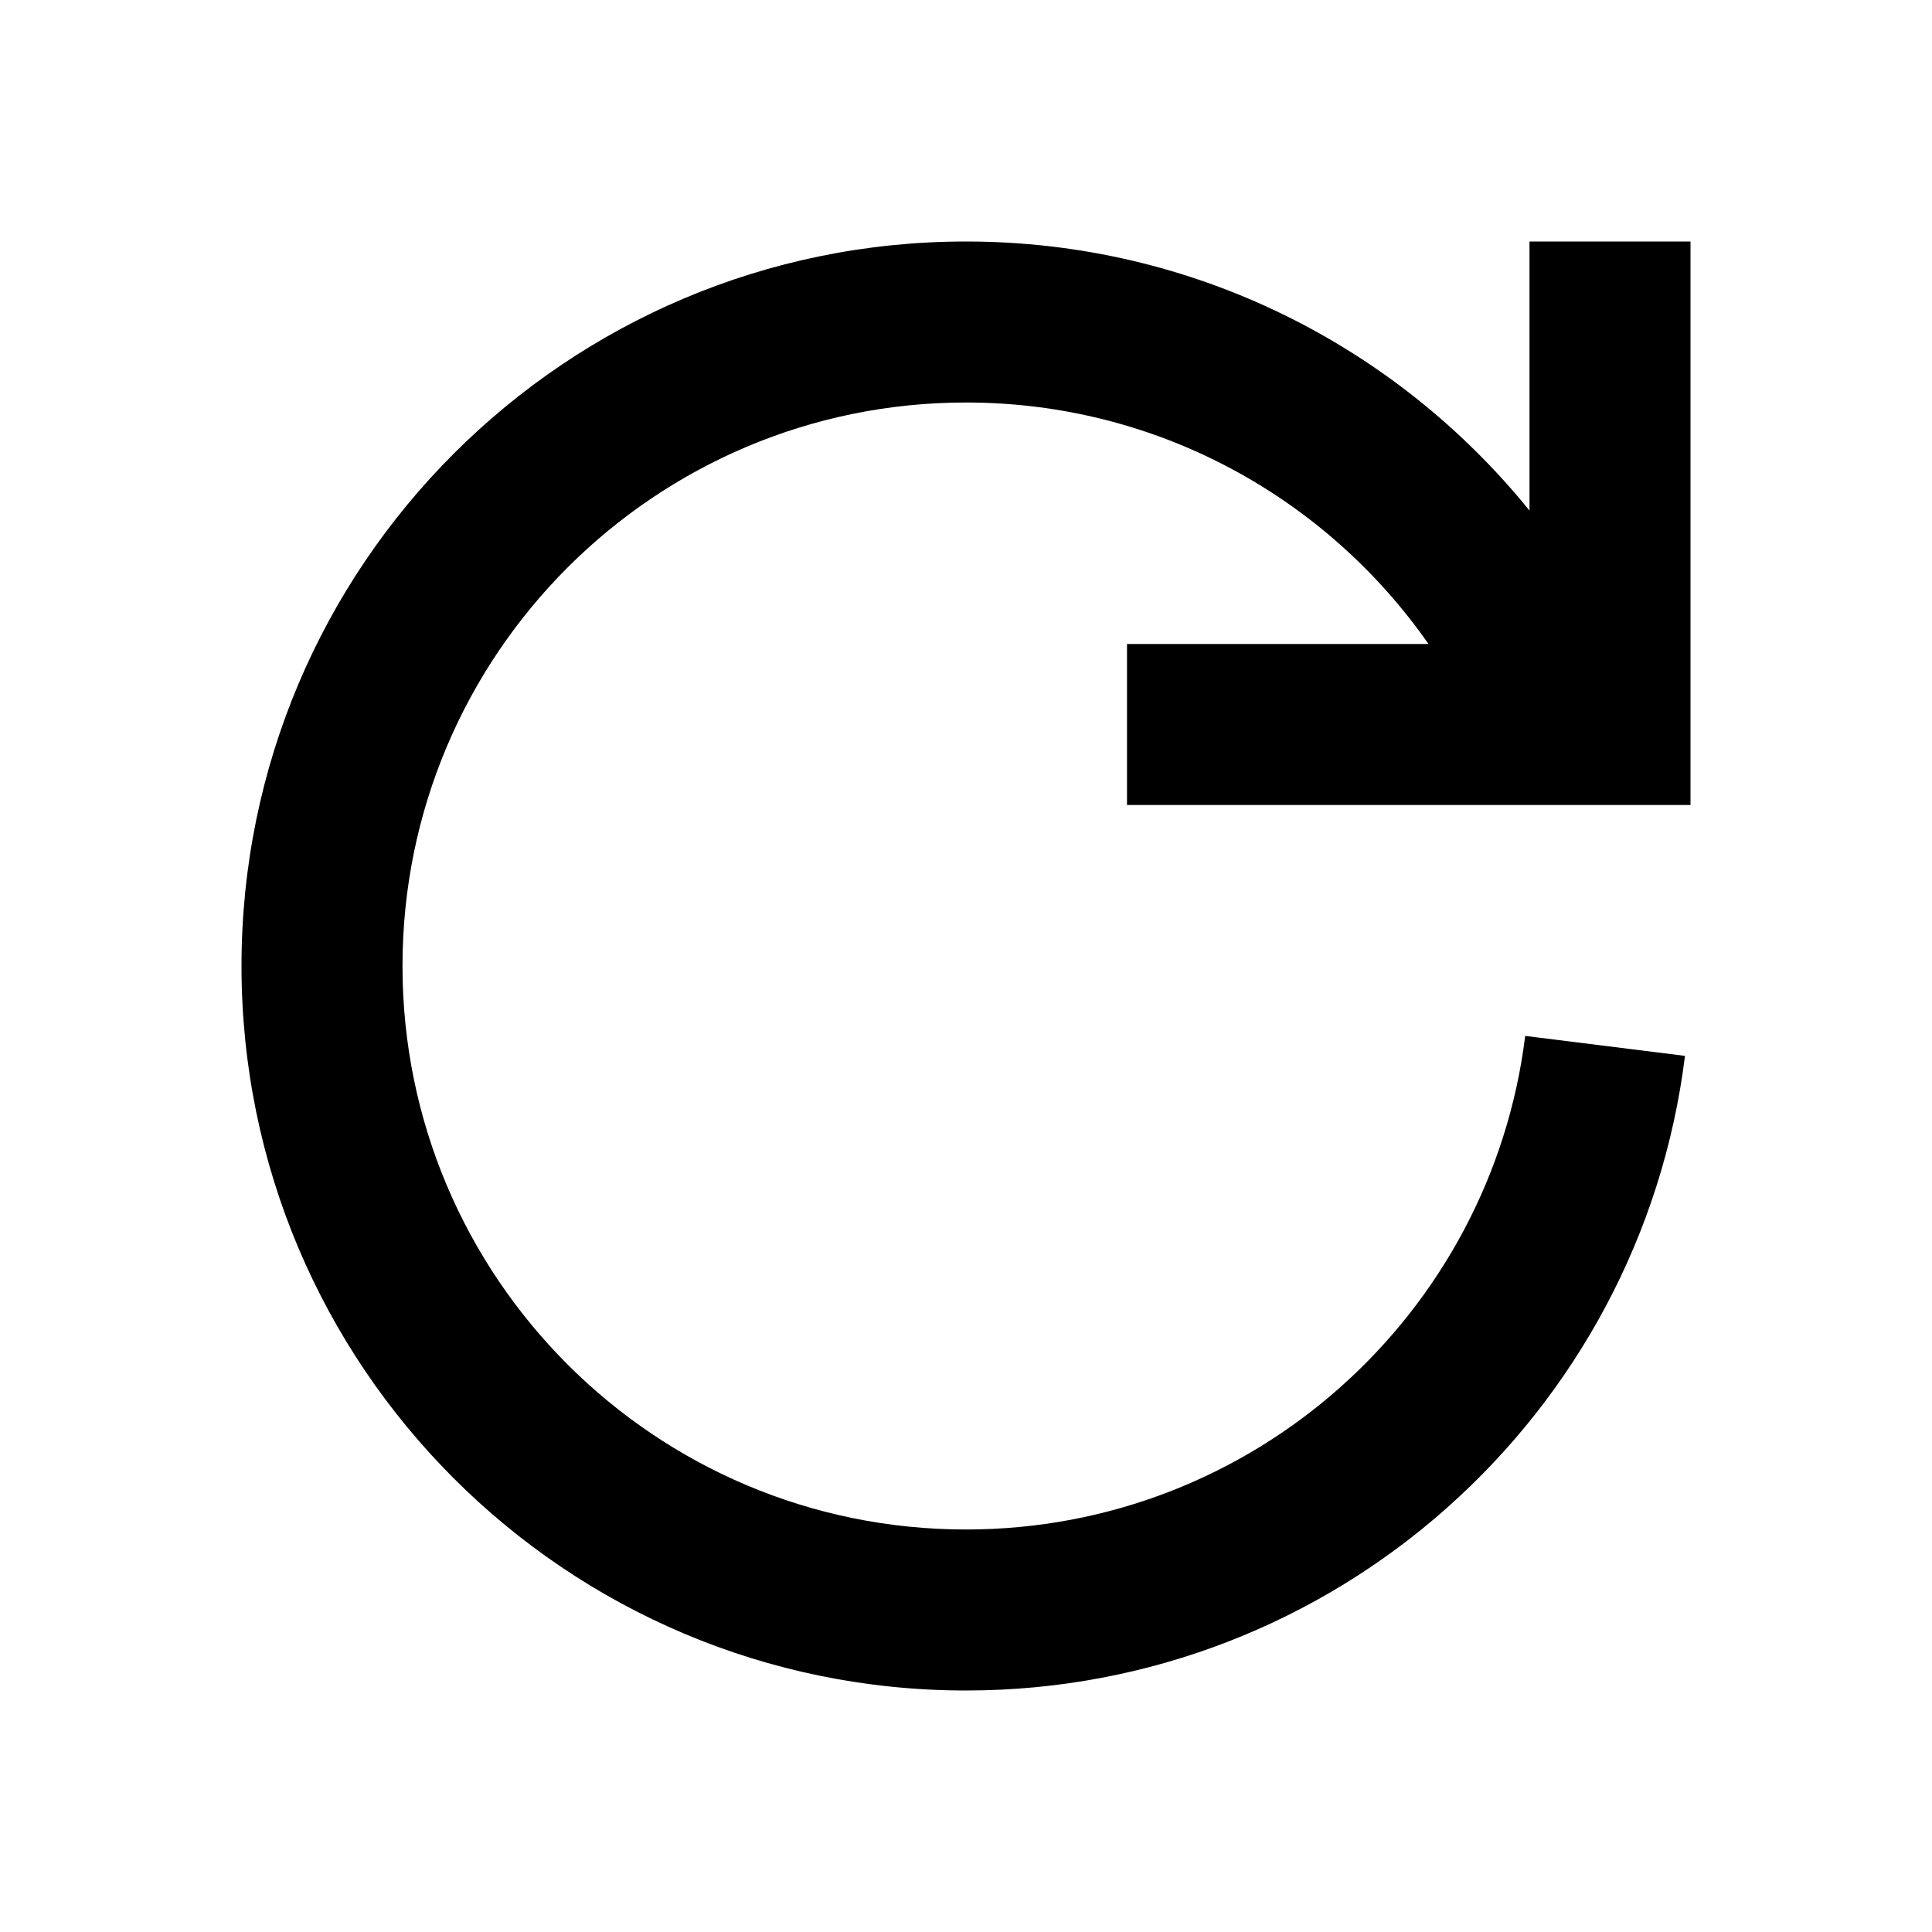 <?xml version="1.0" encoding="UTF-8"?>

<svg width="800px" height="800px" viewBox="0 0 512 512" version="1.1" xmlns="http://www.w3.org/2000/svg" xmlns:xlink="http://www.w3.org/1999/xlink">
    <title>reload</title>
    <g id="Page-1" stroke="none" stroke-width="1" fill="none" fill-rule="evenodd">
        <g id="Combined-Shape" fill="#000000" transform="translate(64, 64)">
            <path d="M234.667,149.333 L234.667,106.667 L314.565,106.664 C287.579,67.978 242.745,42.667 192,42.667 C109.525,42.667 42.667,109.525 42.667,192 C42.667,274.475 109.525,341.333 192,341.333 C268.201,341.333 331.072,284.259 340.195,210.526 L382.537,215.818 C370.808,310.618 289.974,384 192,384 C85.961,384 1.42108547e-14,298.039 1.42108547e-14,192 C1.42108547e-14,85.961 85.961,1.42108547e-14 192,1.42108547e-14 C252.316,1.42108547e-14 306.136,27.813 341.335,71.313 L341.333,1.42108547e-14 L384,1.42108547e-14 L384,149.333 L234.667,149.333 Z">

</path>
        </g>
    </g>
</svg>